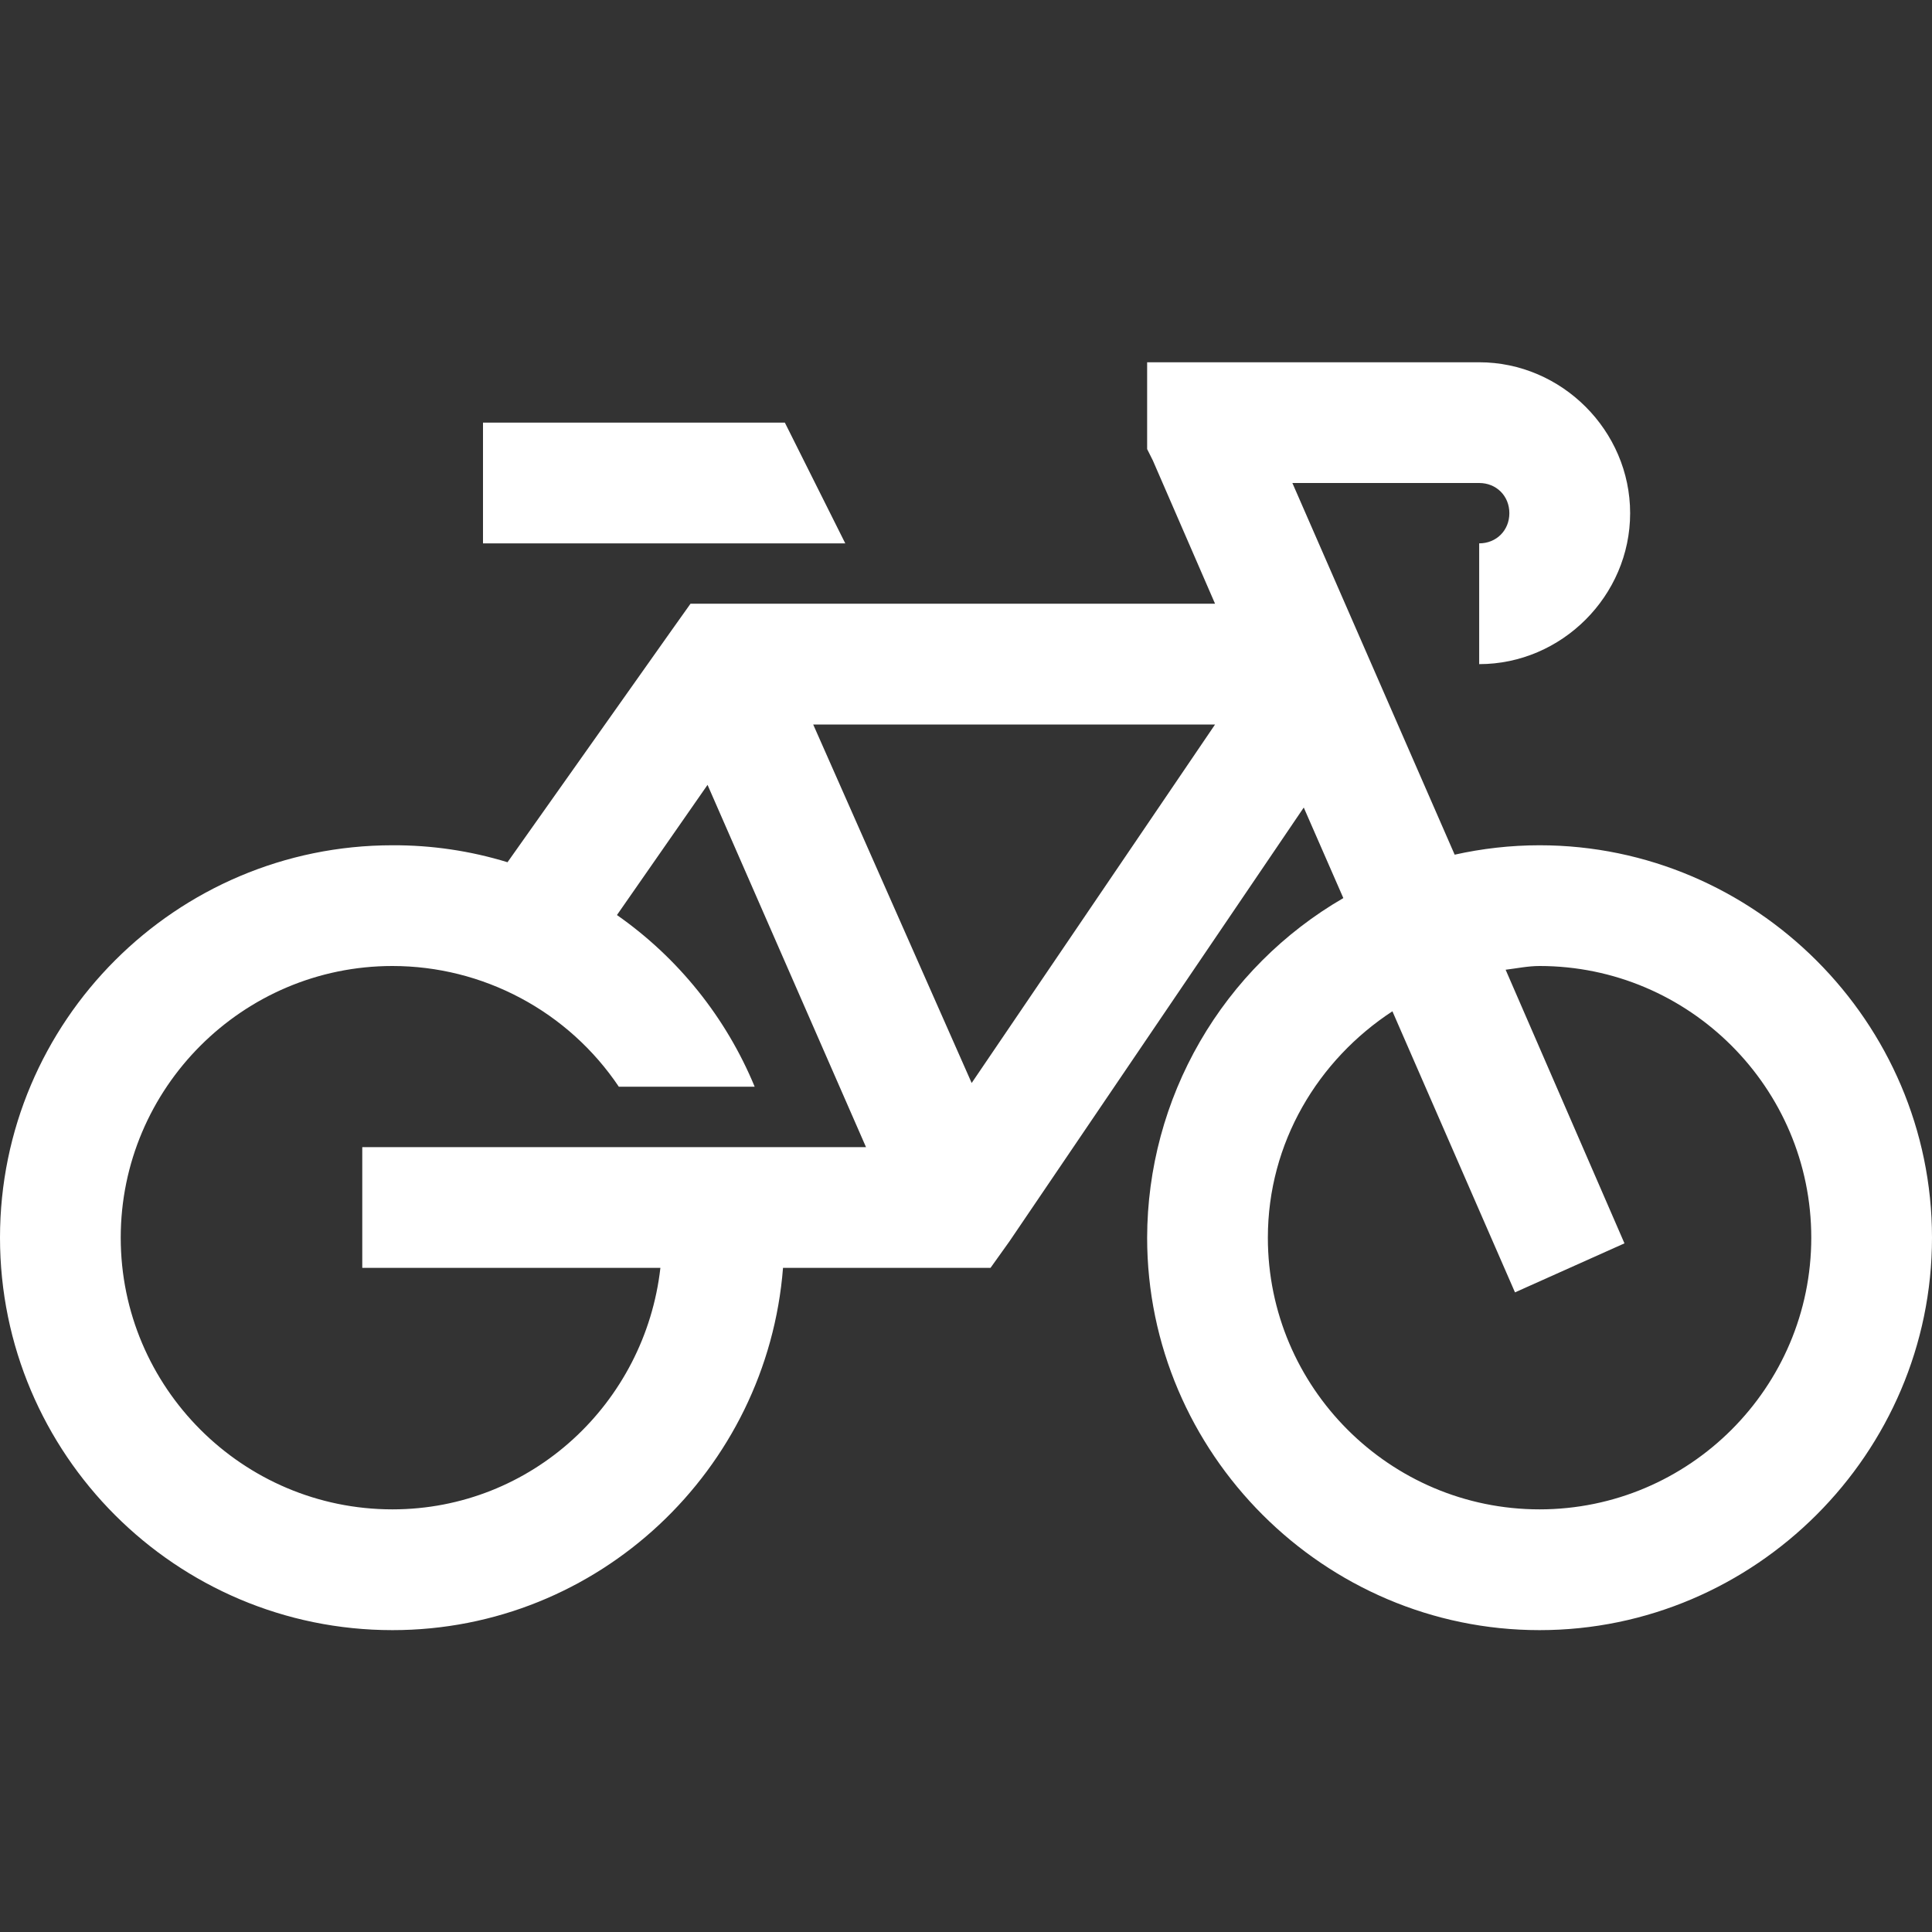 <svg width="45" height="45" viewBox="0 0 45 45" fill="none" xmlns="http://www.w3.org/2000/svg">
<rect x="0" y="0" width="45" height="45" fill="#333333" stroke="none"/>
<path d="M26.719 8.438V10.46L26.851 10.723L28.301 14.062H16.083L15.645 14.678L11.821 20.083C10.953 19.817 10.049 19.684 9.141 19.688C4.103 19.688 0 23.785 0 28.828C0 33.871 4.098 37.969 9.141 37.969C13.942 37.969 17.869 34.239 18.238 29.531H23.071L23.511 28.915L30.367 18.809L31.289 20.918C29.902 21.722 28.75 22.875 27.948 24.263C27.146 25.651 26.722 27.225 26.719 28.828C26.719 33.848 30.839 37.969 35.859 37.969C40.88 37.969 45 33.848 45 28.828C45 23.808 40.88 19.688 35.859 19.688C35.184 19.688 34.519 19.765 33.882 19.907L30.102 11.25H34.453C34.854 11.25 35.156 11.552 35.156 11.953C35.156 12.354 34.854 12.656 34.453 12.656V15.469C36.376 15.469 37.969 13.876 37.969 11.953C37.969 10.031 36.376 8.438 34.453 8.438H26.719ZM11.25 9.844V12.656H19.688L18.281 9.844H11.25ZM18.941 16.875H28.301L22.632 25.225L18.941 16.875ZM16.48 18.281L20.171 26.719H8.438V29.531H15.382C15.024 32.684 12.386 35.156 9.141 35.156C5.653 35.156 2.812 32.316 2.812 28.828C2.812 25.341 5.653 22.5 9.141 22.5C10.183 22.5 11.209 22.757 12.129 23.248C13.048 23.738 13.833 24.447 14.414 25.312H17.578C16.912 23.701 15.799 22.313 14.37 21.313L16.48 18.281ZM35.859 22.5C39.347 22.5 42.188 25.341 42.188 28.828C42.188 32.316 39.347 35.156 35.859 35.156C32.372 35.156 29.531 32.316 29.531 28.828C29.531 26.615 30.701 24.687 32.432 23.555L35.287 30.102L37.837 28.96L35.069 22.587C35.332 22.555 35.589 22.5 35.859 22.5Z" fill="white"/>
</svg>
